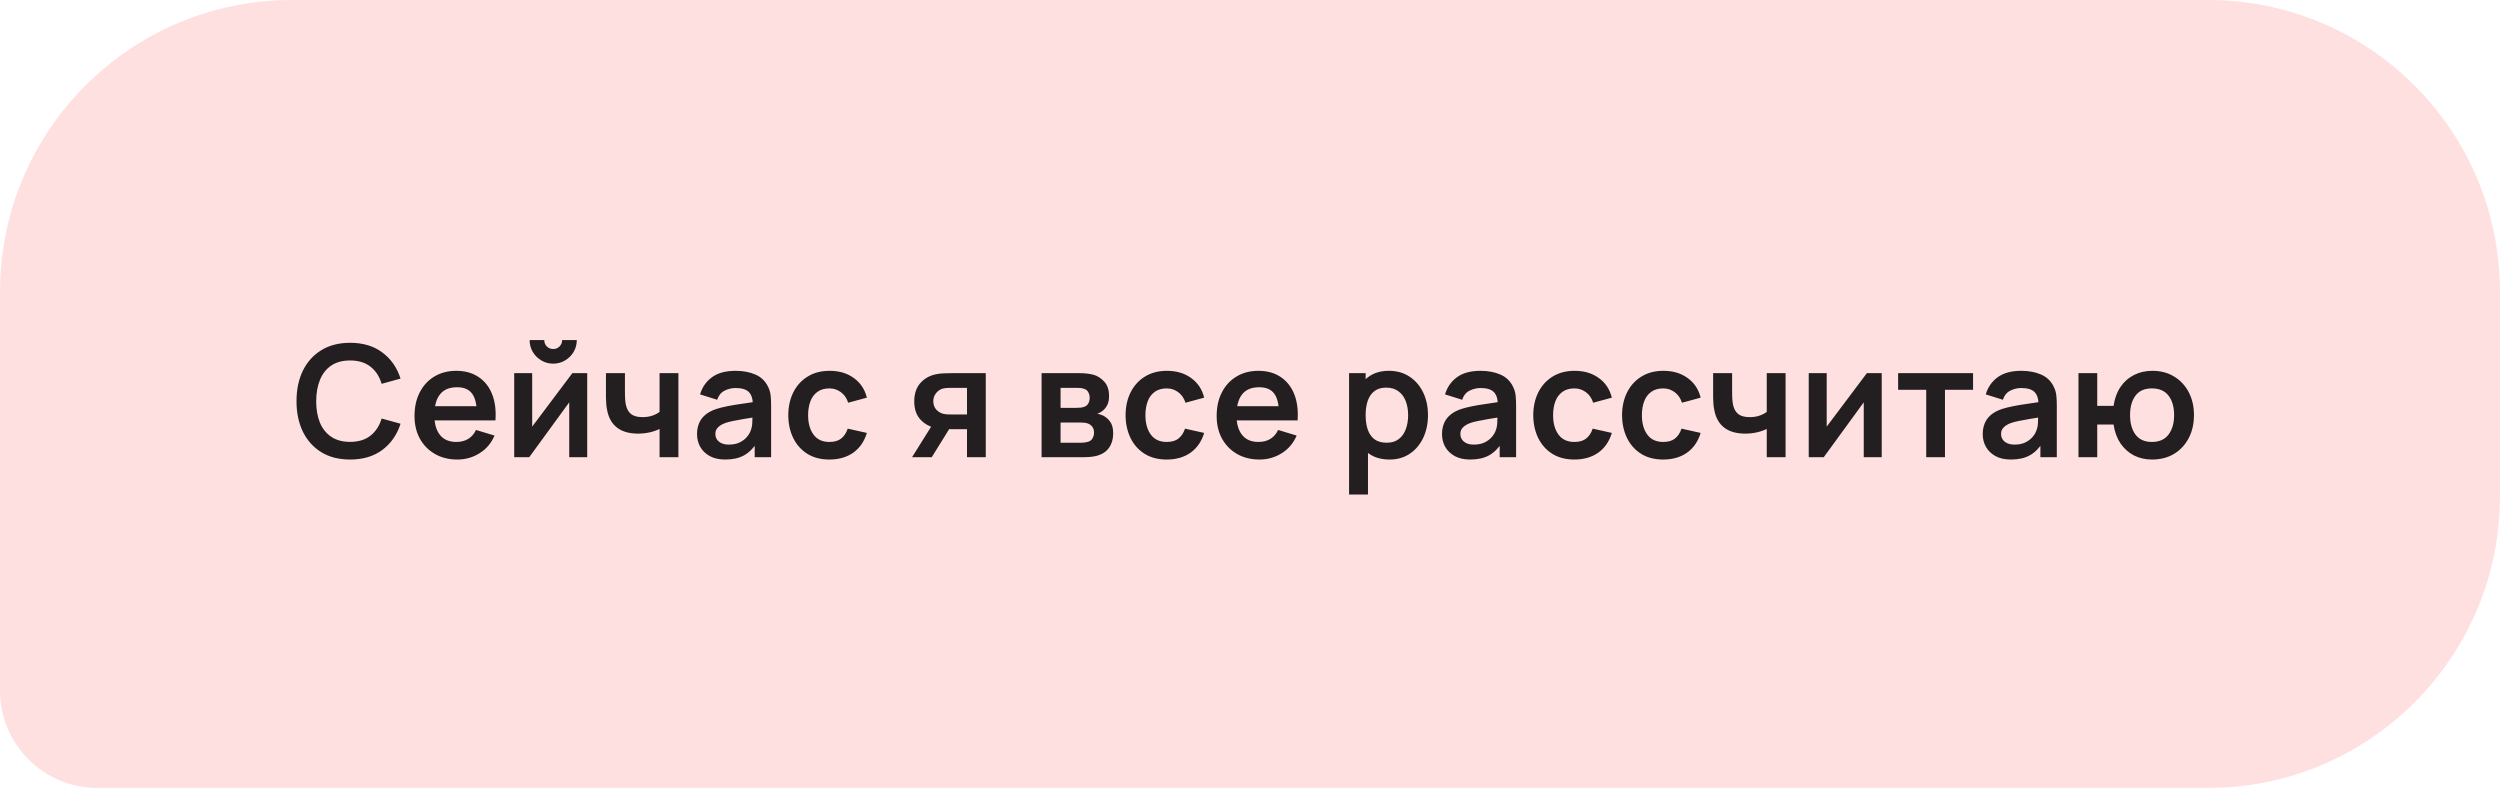 <?xml version="1.0" encoding="UTF-8"?> <svg xmlns="http://www.w3.org/2000/svg" width="257" height="81" viewBox="0 0 257 81" fill="none"><path d="M0 30C0 13.431 13.431 0 30 0H227C243.569 0 257 13.431 257 30V51C257 67.569 243.569 81 227 81H10C4.477 81 0 76.523 0 71V30Z" fill="#FFE0E0"></path><path d="M35.992 47.24C34.84 47.24 33.853 46.989 33.032 46.488C32.211 45.981 31.579 45.277 31.136 44.376C30.699 43.475 30.48 42.429 30.48 41.24C30.48 40.051 30.699 39.005 31.136 38.104C31.579 37.203 32.211 36.501 33.032 36C33.853 35.493 34.84 35.24 35.992 35.24C37.32 35.24 38.427 35.573 39.312 36.24C40.197 36.901 40.819 37.795 41.176 38.92L39.232 39.456C39.008 38.704 38.627 38.117 38.088 37.696C37.549 37.269 36.851 37.056 35.992 37.056C35.219 37.056 34.573 37.229 34.056 37.576C33.544 37.923 33.157 38.411 32.896 39.04C32.64 39.664 32.509 40.397 32.504 41.24C32.504 42.083 32.632 42.819 32.888 43.448C33.149 44.072 33.539 44.557 34.056 44.904C34.573 45.251 35.219 45.424 35.992 45.424C36.851 45.424 37.549 45.211 38.088 44.784C38.627 44.357 39.008 43.771 39.232 43.024L41.176 43.56C40.819 44.685 40.197 45.581 39.312 46.248C38.427 46.909 37.32 47.24 35.992 47.24ZM47.02 47.24C46.146 47.24 45.378 47.051 44.717 46.672C44.055 46.293 43.538 45.768 43.164 45.096C42.797 44.424 42.612 43.651 42.612 42.776C42.612 41.832 42.794 41.013 43.157 40.32C43.519 39.621 44.023 39.08 44.669 38.696C45.314 38.312 46.06 38.12 46.908 38.12C47.804 38.12 48.565 38.331 49.188 38.752C49.818 39.168 50.285 39.757 50.589 40.52C50.892 41.283 51.007 42.181 50.932 43.216H49.02V42.512C49.015 41.573 48.85 40.888 48.525 40.456C48.199 40.024 47.687 39.808 46.989 39.808C46.199 39.808 45.612 40.053 45.228 40.544C44.844 41.029 44.653 41.741 44.653 42.68C44.653 43.555 44.844 44.232 45.228 44.712C45.612 45.192 46.172 45.432 46.908 45.432C47.383 45.432 47.791 45.328 48.133 45.12C48.479 44.907 48.746 44.6 48.932 44.2L50.837 44.776C50.506 45.555 49.994 46.16 49.3 46.592C48.612 47.024 47.852 47.24 47.02 47.24ZM44.044 43.216V41.76H49.989V43.216H44.044ZM56.87 37.384C56.427 37.384 56.022 37.275 55.654 37.056C55.285 36.837 54.992 36.547 54.773 36.184C54.555 35.816 54.446 35.408 54.446 34.96H55.95C55.95 35.216 56.038 35.435 56.214 35.616C56.395 35.792 56.614 35.88 56.87 35.88C57.126 35.88 57.342 35.792 57.517 35.616C57.699 35.435 57.789 35.216 57.789 34.96H59.294C59.294 35.408 59.184 35.816 58.965 36.184C58.747 36.547 58.453 36.837 58.086 37.056C57.718 37.275 57.312 37.384 56.87 37.384ZM60.365 38.36V47H58.517V41.36L54.406 47H52.861V38.36H54.709V43.856L58.837 38.36H60.365ZM67.804 47V44.096C67.505 44.245 67.164 44.363 66.78 44.448C66.401 44.533 66.004 44.576 65.588 44.576C64.697 44.576 63.985 44.376 63.452 43.976C62.924 43.576 62.583 42.995 62.428 42.232C62.38 42.013 62.345 41.787 62.324 41.552C62.308 41.312 62.297 41.096 62.292 40.904C62.292 40.707 62.292 40.557 62.292 40.456V38.36H64.244V40.456C64.244 40.573 64.249 40.747 64.26 40.976C64.27 41.2 64.3 41.424 64.348 41.648C64.449 42.075 64.633 42.387 64.9 42.584C65.166 42.781 65.548 42.88 66.044 42.88C66.428 42.88 66.766 42.829 67.06 42.728C67.353 42.627 67.601 42.499 67.804 42.344V38.36H69.74V47H67.804ZM74.551 47.24C73.927 47.24 73.399 47.123 72.967 46.888C72.535 46.648 72.207 46.331 71.983 45.936C71.764 45.541 71.655 45.107 71.655 44.632C71.655 44.216 71.724 43.843 71.863 43.512C72.002 43.176 72.215 42.888 72.503 42.648C72.791 42.403 73.164 42.203 73.623 42.048C73.97 41.936 74.375 41.835 74.839 41.744C75.308 41.653 75.815 41.571 76.359 41.496C76.908 41.416 77.482 41.331 78.079 41.24L77.391 41.632C77.396 41.035 77.263 40.595 76.991 40.312C76.719 40.029 76.26 39.888 75.615 39.888C75.226 39.888 74.85 39.979 74.487 40.16C74.124 40.341 73.871 40.653 73.727 41.096L71.967 40.544C72.18 39.813 72.586 39.227 73.183 38.784C73.786 38.341 74.596 38.12 75.615 38.12C76.383 38.12 77.058 38.245 77.639 38.496C78.226 38.747 78.66 39.157 78.943 39.728C79.098 40.032 79.191 40.344 79.223 40.664C79.255 40.979 79.271 41.323 79.271 41.696V47H77.583V45.128L77.863 45.432C77.474 46.056 77.018 46.515 76.495 46.808C75.978 47.096 75.33 47.24 74.551 47.24ZM74.935 45.704C75.372 45.704 75.746 45.627 76.055 45.472C76.364 45.317 76.61 45.128 76.791 44.904C76.978 44.68 77.103 44.469 77.167 44.272C77.268 44.027 77.324 43.747 77.335 43.432C77.351 43.112 77.359 42.853 77.359 42.656L77.951 42.832C77.37 42.923 76.871 43.003 76.455 43.072C76.039 43.141 75.682 43.208 75.383 43.272C75.084 43.331 74.82 43.397 74.591 43.472C74.367 43.552 74.178 43.645 74.023 43.752C73.868 43.859 73.748 43.981 73.663 44.12C73.583 44.259 73.543 44.421 73.543 44.608C73.543 44.821 73.596 45.011 73.703 45.176C73.81 45.336 73.964 45.464 74.167 45.56C74.375 45.656 74.631 45.704 74.935 45.704ZM85.266 47.24C84.375 47.24 83.615 47.043 82.986 46.648C82.356 46.248 81.874 45.704 81.538 45.016C81.207 44.328 81.039 43.549 81.034 42.68C81.039 41.795 81.212 41.011 81.554 40.328C81.9 39.64 82.391 39.101 83.026 38.712C83.66 38.317 84.415 38.12 85.29 38.12C86.271 38.12 87.1 38.368 87.778 38.864C88.46 39.355 88.906 40.027 89.114 40.88L87.194 41.4C87.044 40.936 86.796 40.576 86.45 40.32C86.103 40.059 85.708 39.928 85.266 39.928C84.764 39.928 84.351 40.048 84.026 40.288C83.7 40.523 83.46 40.848 83.306 41.264C83.151 41.68 83.074 42.152 83.074 42.68C83.074 43.501 83.258 44.165 83.626 44.672C83.994 45.179 84.54 45.432 85.266 45.432C85.778 45.432 86.18 45.315 86.474 45.08C86.772 44.845 86.996 44.507 87.146 44.064L89.114 44.504C88.847 45.384 88.38 46.061 87.714 46.536C87.047 47.005 86.231 47.24 85.266 47.24ZM99.408 47V44.12H97.864C97.667 44.12 97.419 44.115 97.12 44.104C96.827 44.093 96.552 44.067 96.296 44.024C95.629 43.901 95.077 43.611 94.64 43.152C94.203 42.688 93.984 42.059 93.984 41.264C93.984 40.485 94.192 39.859 94.608 39.384C95.024 38.909 95.565 38.605 96.232 38.472C96.509 38.413 96.795 38.381 97.088 38.376C97.387 38.365 97.635 38.36 97.832 38.36H101.336V47H99.408ZM93.76 47L95.824 43.696H97.832L95.784 47H93.76ZM97.664 42.608H99.408V39.872H97.664C97.563 39.872 97.44 39.877 97.296 39.888C97.152 39.899 97.008 39.923 96.864 39.96C96.709 40.008 96.563 40.091 96.424 40.208C96.285 40.325 96.171 40.472 96.08 40.648C95.989 40.824 95.944 41.024 95.944 41.248C95.944 41.584 96.04 41.864 96.232 42.088C96.429 42.307 96.659 42.453 96.92 42.528C97.048 42.56 97.179 42.581 97.312 42.592C97.451 42.603 97.568 42.608 97.664 42.608ZM107.075 47V38.36H111.003C111.286 38.36 111.55 38.376 111.795 38.408C112.041 38.44 112.251 38.48 112.427 38.528C112.843 38.651 113.211 38.891 113.531 39.248C113.851 39.6 114.011 40.088 114.011 40.712C114.011 41.08 113.953 41.384 113.835 41.624C113.718 41.859 113.563 42.056 113.371 42.216C113.281 42.291 113.187 42.355 113.091 42.408C112.995 42.461 112.899 42.504 112.803 42.536C113.011 42.568 113.209 42.629 113.395 42.72C113.689 42.864 113.934 43.077 114.131 43.36C114.334 43.643 114.435 44.04 114.435 44.552C114.435 45.133 114.294 45.624 114.011 46.024C113.734 46.419 113.326 46.693 112.787 46.848C112.59 46.901 112.363 46.941 112.107 46.968C111.851 46.989 111.59 47 111.323 47H107.075ZM109.027 45.512H111.187C111.299 45.512 111.422 45.501 111.555 45.48C111.689 45.459 111.809 45.429 111.915 45.392C112.107 45.323 112.246 45.2 112.331 45.024C112.422 44.848 112.467 44.664 112.467 44.472C112.467 44.211 112.401 44.003 112.267 43.848C112.139 43.688 111.985 43.581 111.803 43.528C111.697 43.485 111.579 43.461 111.451 43.456C111.329 43.445 111.227 43.44 111.147 43.44H109.027V45.512ZM109.027 41.928H110.627C110.793 41.928 110.953 41.92 111.107 41.904C111.267 41.883 111.401 41.848 111.507 41.8C111.683 41.731 111.811 41.613 111.891 41.448C111.977 41.283 112.019 41.099 112.019 40.896C112.019 40.683 111.971 40.491 111.875 40.32C111.785 40.144 111.638 40.027 111.435 39.968C111.302 39.915 111.139 39.885 110.947 39.88C110.761 39.875 110.641 39.872 110.587 39.872H109.027V41.928ZM119.941 47.24C119.05 47.24 118.29 47.043 117.661 46.648C117.031 46.248 116.549 45.704 116.213 45.016C115.882 44.328 115.714 43.549 115.709 42.68C115.714 41.795 115.887 41.011 116.229 40.328C116.575 39.64 117.066 39.101 117.701 38.712C118.335 38.317 119.09 38.12 119.965 38.12C120.946 38.12 121.775 38.368 122.453 38.864C123.135 39.355 123.581 40.027 123.789 40.88L121.869 41.4C121.719 40.936 121.471 40.576 121.125 40.32C120.778 40.059 120.383 39.928 119.941 39.928C119.439 39.928 119.026 40.048 118.701 40.288C118.375 40.523 118.135 40.848 117.981 41.264C117.826 41.68 117.749 42.152 117.749 42.68C117.749 43.501 117.933 44.165 118.301 44.672C118.669 45.179 119.215 45.432 119.941 45.432C120.453 45.432 120.855 45.315 121.149 45.08C121.447 44.845 121.671 44.507 121.821 44.064L123.789 44.504C123.522 45.384 123.055 46.061 122.389 46.536C121.722 47.005 120.906 47.24 119.941 47.24ZM129.48 47.24C128.605 47.24 127.837 47.051 127.176 46.672C126.515 46.293 125.997 45.768 125.624 45.096C125.256 44.424 125.072 43.651 125.072 42.776C125.072 41.832 125.253 41.013 125.616 40.32C125.979 39.621 126.483 39.08 127.128 38.696C127.773 38.312 128.52 38.12 129.368 38.12C130.264 38.12 131.024 38.331 131.648 38.752C132.277 39.168 132.744 39.757 133.048 40.52C133.352 41.283 133.467 42.181 133.392 43.216H131.48V42.512C131.475 41.573 131.309 40.888 130.984 40.456C130.659 40.024 130.147 39.808 129.448 39.808C128.659 39.808 128.072 40.053 127.688 40.544C127.304 41.029 127.112 41.741 127.112 42.68C127.112 43.555 127.304 44.232 127.688 44.712C128.072 45.192 128.632 45.432 129.368 45.432C129.843 45.432 130.251 45.328 130.592 45.12C130.939 44.907 131.205 44.6 131.392 44.2L133.296 44.776C132.965 45.555 132.453 46.16 131.76 46.592C131.072 47.024 130.312 47.24 129.48 47.24ZM126.504 43.216V41.76H132.448V43.216H126.504ZM142.852 47.24C142.009 47.24 141.303 47.04 140.732 46.64C140.161 46.24 139.732 45.696 139.444 45.008C139.156 44.315 139.012 43.539 139.012 42.68C139.012 41.811 139.156 41.032 139.444 40.344C139.732 39.656 140.153 39.115 140.708 38.72C141.268 38.32 141.959 38.12 142.78 38.12C143.596 38.12 144.303 38.32 144.9 38.72C145.503 39.115 145.969 39.656 146.3 40.344C146.631 41.027 146.796 41.805 146.796 42.68C146.796 43.544 146.633 44.32 146.308 45.008C145.983 45.696 145.524 46.24 144.932 46.64C144.34 47.04 143.647 47.24 142.852 47.24ZM138.684 50.84V38.36H140.388V44.424H140.628V50.84H138.684ZM142.556 45.512C143.057 45.512 143.471 45.387 143.796 45.136C144.121 44.885 144.361 44.547 144.516 44.12C144.676 43.688 144.756 43.208 144.756 42.68C144.756 42.157 144.676 41.683 144.516 41.256C144.356 40.824 144.108 40.483 143.772 40.232C143.436 39.976 143.009 39.848 142.492 39.848C142.001 39.848 141.601 39.968 141.292 40.208C140.983 40.443 140.753 40.773 140.604 41.2C140.46 41.621 140.388 42.115 140.388 42.68C140.388 43.24 140.46 43.733 140.604 44.16C140.753 44.587 140.985 44.92 141.3 45.16C141.62 45.395 142.039 45.512 142.556 45.512ZM151.135 47.24C150.511 47.24 149.983 47.123 149.551 46.888C149.119 46.648 148.791 46.331 148.567 45.936C148.349 45.541 148.239 45.107 148.239 44.632C148.239 44.216 148.309 43.843 148.447 43.512C148.586 43.176 148.799 42.888 149.087 42.648C149.375 42.403 149.749 42.203 150.207 42.048C150.554 41.936 150.959 41.835 151.423 41.744C151.893 41.653 152.399 41.571 152.943 41.496C153.493 41.416 154.066 41.331 154.663 41.24L153.975 41.632C153.981 41.035 153.847 40.595 153.575 40.312C153.303 40.029 152.845 39.888 152.199 39.888C151.81 39.888 151.434 39.979 151.071 40.16C150.709 40.341 150.455 40.653 150.311 41.096L148.551 40.544C148.765 39.813 149.17 39.227 149.767 38.784C150.37 38.341 151.181 38.12 152.199 38.12C152.967 38.12 153.642 38.245 154.223 38.496C154.81 38.747 155.245 39.157 155.527 39.728C155.682 40.032 155.775 40.344 155.807 40.664C155.839 40.979 155.855 41.323 155.855 41.696V47H154.167V45.128L154.447 45.432C154.058 46.056 153.602 46.515 153.079 46.808C152.562 47.096 151.914 47.24 151.135 47.24ZM151.519 45.704C151.957 45.704 152.33 45.627 152.639 45.472C152.949 45.317 153.194 45.128 153.375 44.904C153.562 44.68 153.687 44.469 153.751 44.272C153.853 44.027 153.909 43.747 153.919 43.432C153.935 43.112 153.943 42.853 153.943 42.656L154.535 42.832C153.954 42.923 153.455 43.003 153.039 43.072C152.623 43.141 152.266 43.208 151.967 43.272C151.669 43.331 151.405 43.397 151.175 43.472C150.951 43.552 150.762 43.645 150.607 43.752C150.453 43.859 150.333 43.981 150.247 44.12C150.167 44.259 150.127 44.421 150.127 44.608C150.127 44.821 150.181 45.011 150.287 45.176C150.394 45.336 150.549 45.464 150.751 45.56C150.959 45.656 151.215 45.704 151.519 45.704ZM161.85 47.24C160.959 47.24 160.199 47.043 159.57 46.648C158.941 46.248 158.458 45.704 158.122 45.016C157.791 44.328 157.623 43.549 157.618 42.68C157.623 41.795 157.797 41.011 158.138 40.328C158.485 39.64 158.975 39.101 159.61 38.712C160.245 38.317 160.999 38.12 161.874 38.12C162.855 38.12 163.685 38.368 164.362 38.864C165.045 39.355 165.49 40.027 165.698 40.88L163.778 41.4C163.629 40.936 163.381 40.576 163.034 40.32C162.687 40.059 162.293 39.928 161.85 39.928C161.349 39.928 160.935 40.048 160.61 40.288C160.285 40.523 160.045 40.848 159.89 41.264C159.735 41.68 159.658 42.152 159.658 42.68C159.658 43.501 159.842 44.165 160.21 44.672C160.578 45.179 161.125 45.432 161.85 45.432C162.362 45.432 162.765 45.315 163.058 45.08C163.357 44.845 163.581 44.507 163.73 44.064L165.698 44.504C165.431 45.384 164.965 46.061 164.298 46.536C163.631 47.005 162.815 47.24 161.85 47.24ZM170.979 47.24C170.088 47.24 169.328 47.043 168.699 46.648C168.07 46.248 167.587 45.704 167.251 45.016C166.92 44.328 166.752 43.549 166.747 42.68C166.752 41.795 166.926 41.011 167.267 40.328C167.614 39.64 168.104 39.101 168.739 38.712C169.374 38.317 170.128 38.12 171.003 38.12C171.984 38.12 172.814 38.368 173.491 38.864C174.174 39.355 174.619 40.027 174.827 40.88L172.907 41.4C172.758 40.936 172.51 40.576 172.163 40.32C171.816 40.059 171.422 39.928 170.979 39.928C170.478 39.928 170.064 40.048 169.739 40.288C169.414 40.523 169.174 40.848 169.019 41.264C168.864 41.68 168.787 42.152 168.787 42.68C168.787 43.501 168.971 44.165 169.339 44.672C169.707 45.179 170.254 45.432 170.979 45.432C171.491 45.432 171.894 45.315 172.187 45.08C172.486 44.845 172.71 44.507 172.859 44.064L174.827 44.504C174.56 45.384 174.094 46.061 173.427 46.536C172.76 47.005 171.944 47.24 170.979 47.24ZM181.622 47V44.096C181.323 44.245 180.982 44.363 180.598 44.448C180.219 44.533 179.822 44.576 179.406 44.576C178.515 44.576 177.803 44.376 177.27 43.976C176.742 43.576 176.401 42.995 176.246 42.232C176.198 42.013 176.163 41.787 176.142 41.552C176.126 41.312 176.115 41.096 176.11 40.904C176.11 40.707 176.11 40.557 176.11 40.456V38.36H178.062V40.456C178.062 40.573 178.067 40.747 178.078 40.976C178.089 41.2 178.118 41.424 178.166 41.648C178.267 42.075 178.451 42.387 178.718 42.584C178.985 42.781 179.366 42.88 179.862 42.88C180.246 42.88 180.585 42.829 180.878 42.728C181.171 42.627 181.419 42.499 181.622 42.344V38.36H183.558V47H181.622ZM193.441 38.36V47H191.593V41.36L187.481 47H185.937V38.36H187.785V43.856L191.913 38.36H193.441ZM198.015 47V40.072H195.127V38.36H202.831V40.072H199.943V47H198.015ZM206.72 47.24C206.096 47.24 205.568 47.123 205.136 46.888C204.704 46.648 204.376 46.331 204.152 45.936C203.934 45.541 203.824 45.107 203.824 44.632C203.824 44.216 203.894 43.843 204.032 43.512C204.171 43.176 204.384 42.888 204.672 42.648C204.96 42.403 205.334 42.203 205.792 42.048C206.139 41.936 206.544 41.835 207.008 41.744C207.478 41.653 207.984 41.571 208.528 41.496C209.078 41.416 209.651 41.331 210.248 41.24L209.56 41.632C209.566 41.035 209.432 40.595 209.16 40.312C208.888 40.029 208.43 39.888 207.784 39.888C207.395 39.888 207.019 39.979 206.656 40.16C206.294 40.341 206.04 40.653 205.896 41.096L204.136 40.544C204.35 39.813 204.755 39.227 205.352 38.784C205.955 38.341 206.766 38.12 207.784 38.12C208.552 38.12 209.227 38.245 209.808 38.496C210.395 38.747 210.83 39.157 211.112 39.728C211.267 40.032 211.36 40.344 211.392 40.664C211.424 40.979 211.44 41.323 211.44 41.696V47H209.752V45.128L210.032 45.432C209.643 46.056 209.187 46.515 208.664 46.808C208.147 47.096 207.499 47.24 206.72 47.24ZM207.104 45.704C207.542 45.704 207.915 45.627 208.224 45.472C208.534 45.317 208.779 45.128 208.96 44.904C209.147 44.68 209.272 44.469 209.336 44.272C209.438 44.027 209.494 43.747 209.504 43.432C209.52 43.112 209.528 42.853 209.528 42.656L210.12 42.832C209.539 42.923 209.04 43.003 208.624 43.072C208.208 43.141 207.851 43.208 207.552 43.272C207.254 43.331 206.99 43.397 206.76 43.472C206.536 43.552 206.347 43.645 206.192 43.752C206.038 43.859 205.918 43.981 205.832 44.12C205.752 44.259 205.712 44.421 205.712 44.608C205.712 44.821 205.766 45.011 205.872 45.176C205.979 45.336 206.134 45.464 206.336 45.56C206.544 45.656 206.8 45.704 207.104 45.704ZM221.227 47.24C220.539 47.24 219.918 47.099 219.363 46.816C218.814 46.528 218.355 46.117 217.987 45.584C217.624 45.045 217.387 44.397 217.275 43.64H215.595V47H213.667V38.36H215.595V41.72H217.275C217.387 40.952 217.627 40.301 217.995 39.768C218.363 39.229 218.827 38.821 219.387 38.544C219.947 38.261 220.574 38.12 221.267 38.12C222.12 38.12 222.867 38.317 223.507 38.712C224.147 39.101 224.646 39.637 225.003 40.32C225.36 41.003 225.539 41.784 225.539 42.664C225.539 43.565 225.358 44.36 224.995 45.048C224.632 45.736 224.128 46.275 223.483 46.664C222.838 47.048 222.086 47.24 221.227 47.24ZM221.211 45.432C221.979 45.432 222.552 45.176 222.931 44.664C223.31 44.152 223.499 43.491 223.499 42.68C223.499 41.832 223.307 41.163 222.923 40.672C222.544 40.176 221.974 39.928 221.211 39.928C220.454 39.928 219.891 40.179 219.523 40.68C219.155 41.176 218.971 41.837 218.971 42.664C218.971 43.512 219.16 44.187 219.539 44.688C219.918 45.184 220.475 45.432 221.211 45.432Z" fill="#231F20"></path></svg> 